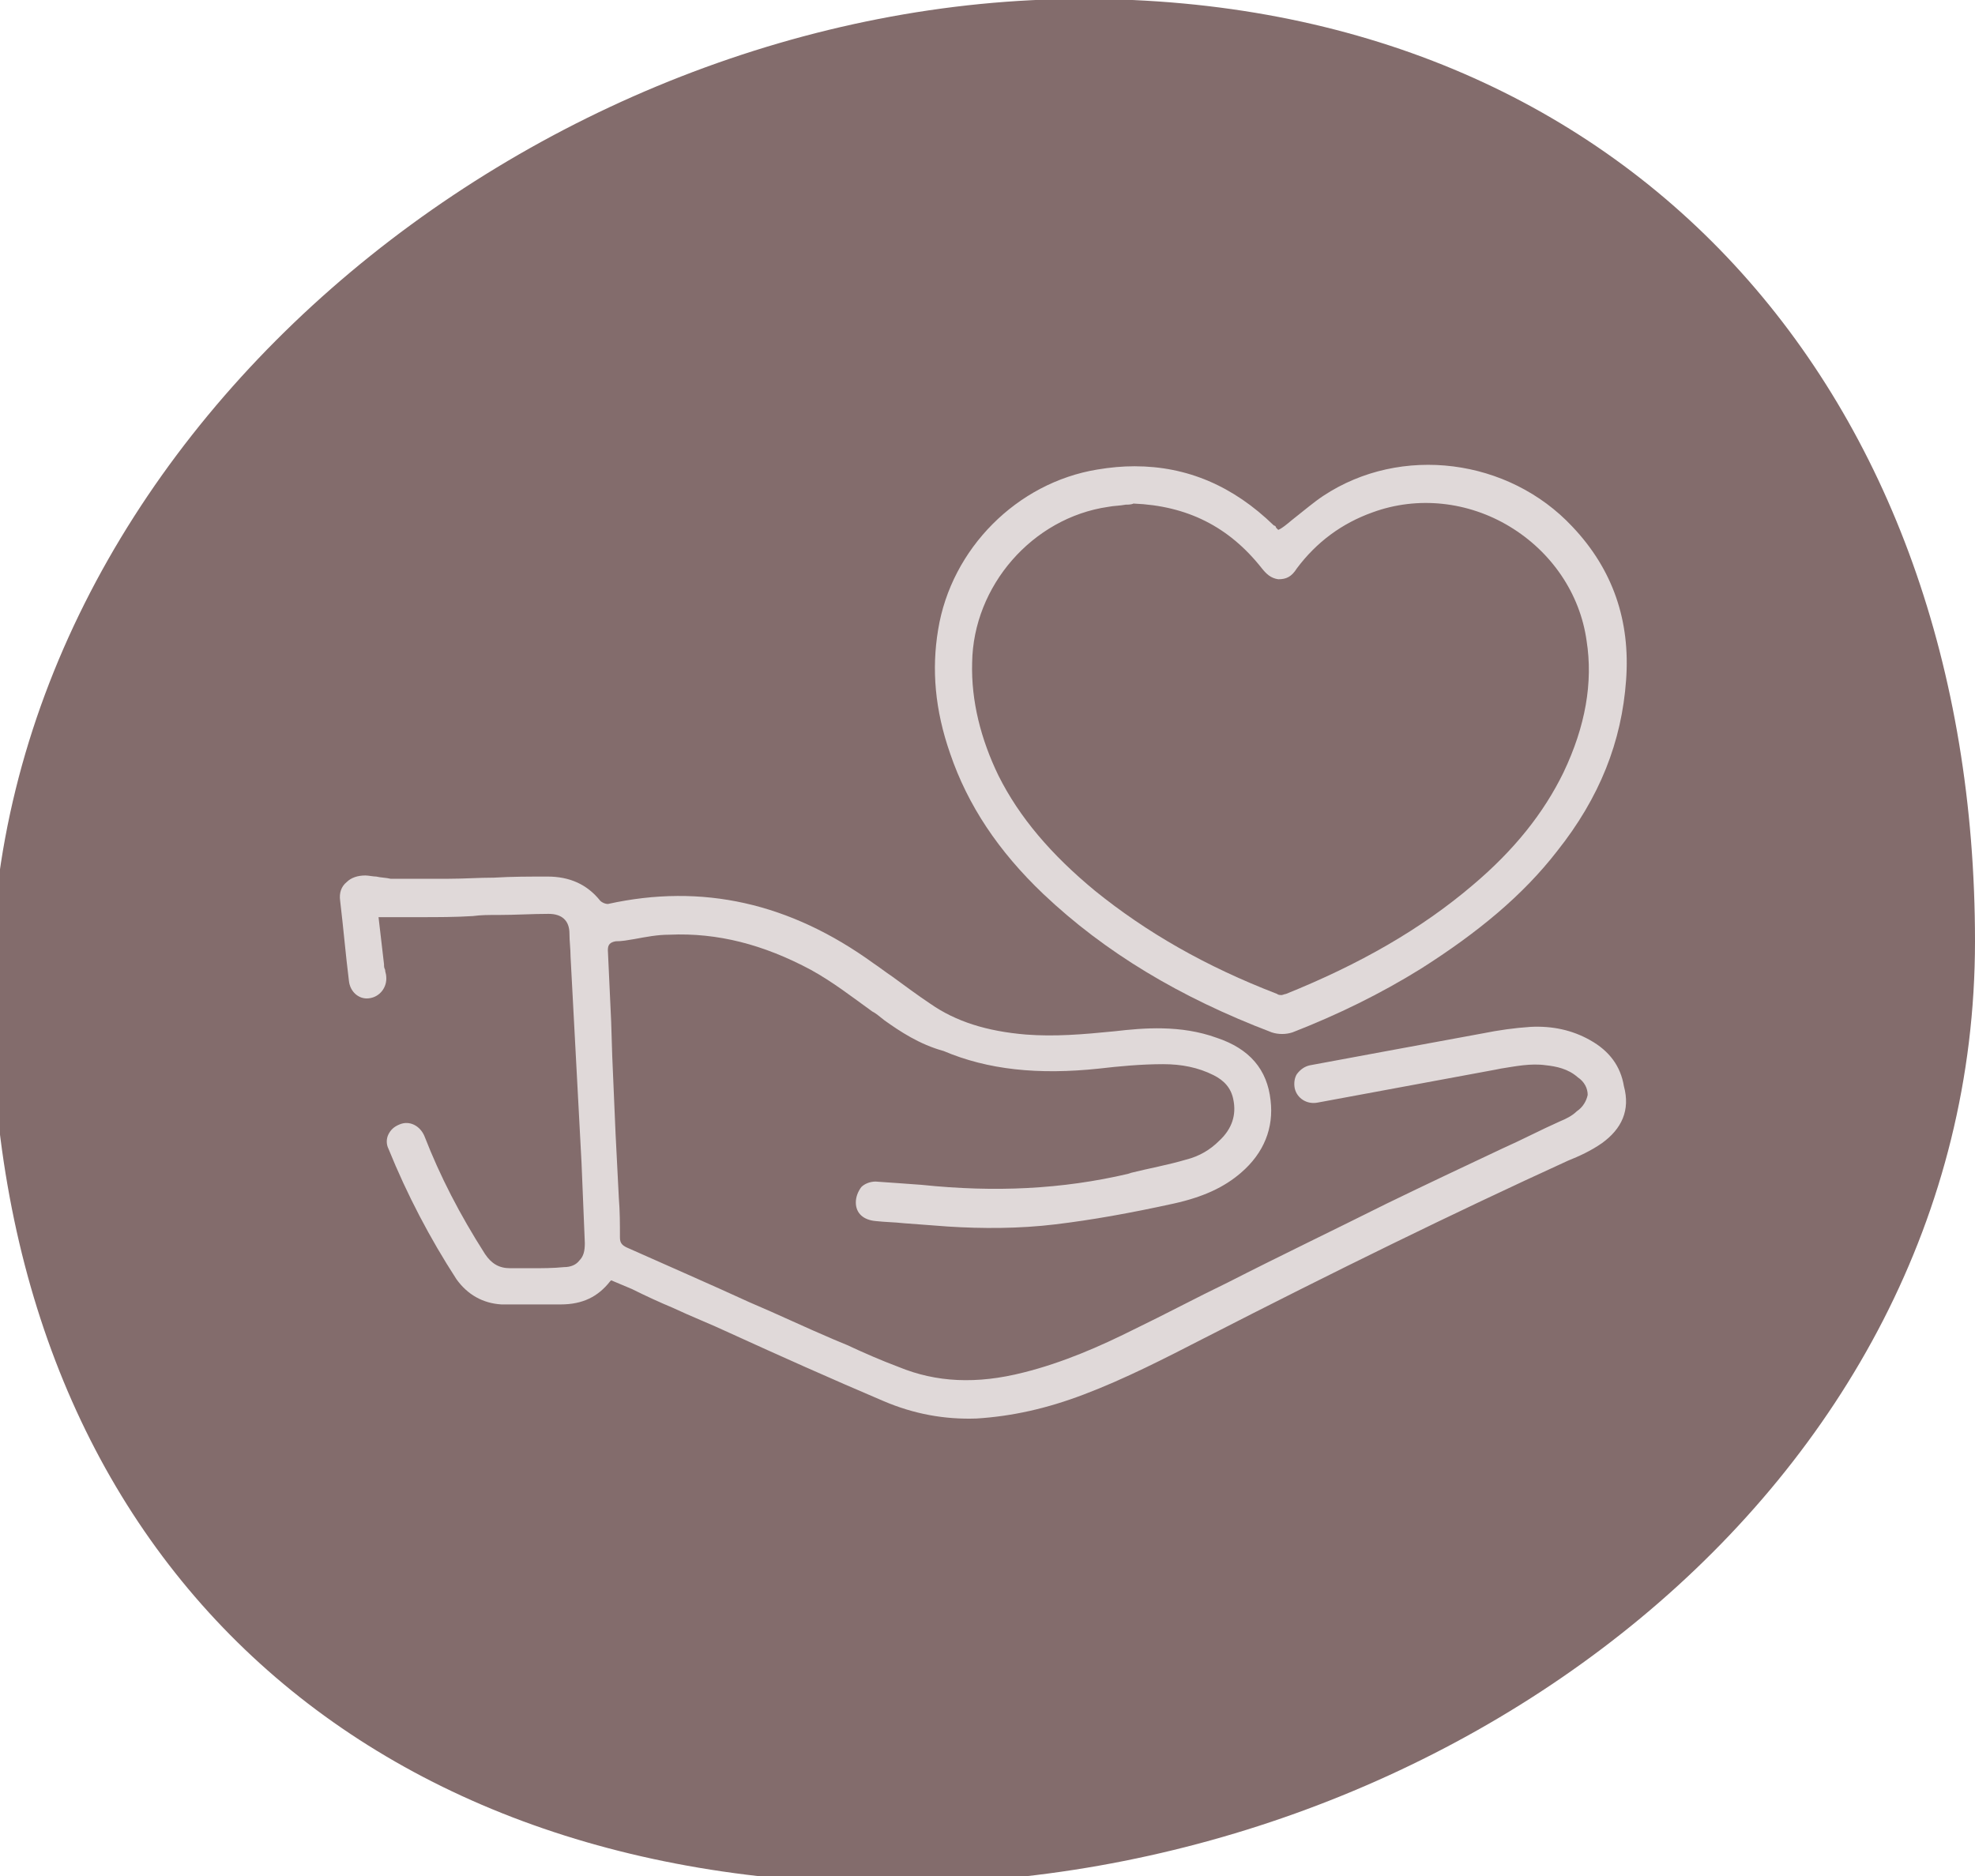 <?xml version="1.0" encoding="utf-8"?>
<!-- Generator: Adobe Illustrator 27.7.0, SVG Export Plug-In . SVG Version: 6.00 Build 0)  -->
<svg version="1.1" id="Calque_1" xmlns="http://www.w3.org/2000/svg" xmlns:xlink="http://www.w3.org/1999/xlink" x="0px" y="0px"
	 viewBox="0 0 180 171" style="enable-background:new 0 0 180 171;" xml:space="preserve">
<style type="text/css">
	.st0{fill:#836C6C;}
	.st1{fill:#E0D9D9;}
</style>
<path class="st0" d="M180,85.8c0,50-48.5,85.9-98.4,85.9c-50,0-82.4-31.5-82.4-81.5S48.7-0.1,98.7-0.1C148.6-0.1,180,35.9,180,85.8"
	/>
<path class="st1" d="M146,104.2c-1,0.7-2.1,1.2-3.1,1.6c-10.5,4.8-21.3,10.1-33,16.1l-0.2,0.1c-3.5,1.8-7.2,3.7-10.9,5.1
	c-3.4,1.3-6.6,2-9.8,2.2c-2.9,0.1-5.7-0.4-8.5-1.6c-4.7-2-9.4-4.1-14-6.2c-1.7-0.8-3.5-1.5-5.2-2.3c-1.2-0.5-2.5-1.1-3.7-1.7
	l-1.9-0.8l-0.1,0.1c-1.1,1.4-2.5,2.1-4.5,2.1c-2,0-3.7,0-5.4,0c-1.7-0.1-3.1-0.9-4.1-2.3c-2.4-3.7-4.5-7.7-6.2-11.9
	c-0.2-0.4-0.2-0.9,0-1.3c0.2-0.4,0.5-0.7,1-0.9c0.9-0.4,1.9,0.1,2.3,1.1c1.4,3.6,3.2,7.1,5.5,10.7c0.6,0.9,1.3,1.3,2.3,1.3
	c0.6,0,1.3,0,1.9,0c1,0,2,0,3-0.1c0.6,0,1.1-0.2,1.4-0.6c0.4-0.4,0.5-0.9,0.5-1.6c-0.1-2.4-0.2-4.9-0.3-7.3L52,87.2
	c0-0.7-0.1-1.4-0.1-2.1c0-1.2-0.7-1.8-1.9-1.8c-1.5,0-3,0.1-4.5,0.1l-0.2,0c-0.7,0-1.5,0-2.2,0.1c-1.6,0.1-3.2,0.1-4.8,0.1
	c-0.7,0-1.4,0-2.1,0c-0.3,0-0.7,0-1,0c-0.1,0-0.2,0-0.3,0h-0.4l0.5,4.3c0,0.2,0,0.3,0.1,0.5c0,0.2,0.1,0.4,0.1,0.6
	c0.1,1-0.6,1.9-1.6,2c-0.9,0.1-1.7-0.6-1.8-1.6c-0.3-2.4-0.5-4.8-0.8-7.3c-0.1-0.7,0.1-1.3,0.6-1.7c0.4-0.4,1-0.6,1.7-0.6
	c0.3,0,0.7,0.1,1,0.1c0.4,0.1,0.9,0.1,1.3,0.2c1.6,0,3.3,0,5.3,0c1.4,0,2.7-0.1,4.1-0.1c1.6-0.1,3.3-0.1,4.9-0.1
	c2,0,3.6,0.7,4.8,2.2c0.2,0.2,0.5,0.3,0.7,0.3c8.6-1.9,16.6-0.1,24.2,5.4c0.6,0.4,1.1,0.8,1.7,1.2c1.1,0.8,2.3,1.7,3.5,2.5
	c2.3,1.6,5.1,2.5,8.7,2.8c2.6,0.2,5.1,0,8.1-0.3c2.6-0.3,6-0.6,9.3,0.6c3,1,4.6,2.9,4.9,5.7c0.3,2.5-0.6,4.8-2.7,6.6
	c-1.5,1.3-3.4,2.2-6.1,2.8c-4.1,0.9-7.5,1.5-10.8,1.9c-3.3,0.4-6.7,0.4-9.8,0.2c-1.3-0.1-2.7-0.2-4-0.3c-0.9-0.1-1.7-0.1-2.6-0.2
	c-1.1-0.1-1.8-0.7-1.8-1.7c0-0.5,0.2-1,0.5-1.4c0.3-0.3,0.8-0.5,1.3-0.5c1.4,0.1,2.9,0.2,4.2,0.3c6.7,0.7,12.8,0.4,18.8-1l0.3-0.1
	c1.6-0.4,3.3-0.7,5-1.2c1.2-0.3,2.2-0.9,3-1.7c1.2-1.1,1.6-2.4,1.3-3.8c-0.2-1-0.8-1.7-1.8-2.2c-1.4-0.7-2.9-1-4.6-1
	c-2,0-4.1,0.2-5.8,0.4c-5.6,0.6-10.2,0.1-14.2-1.6C83.8,95.2,82,94,80.6,93c-0.4-0.3-0.7-0.6-1.1-0.8c-1.8-1.3-3.6-2.7-5.6-3.8
	c-4.3-2.3-8.5-3.4-12.9-3.2c-1.1,0-2.1,0.2-3.2,0.4c-0.6,0.1-1.1,0.2-1.7,0.2c-0.5,0.1-0.7,0.3-0.7,0.8c0.1,2.2,0.2,4.3,0.3,6.5
	l0.1,3.2c0.1,2.3,0.2,4.7,0.3,7l0.3,5.9c0.1,1.2,0.1,2.4,0.1,3.6c0,0.5,0.2,0.7,0.6,0.9c3.8,1.7,7.5,3.3,11.2,5
	c2.6,1.1,5.1,2.3,7.7,3.4l1.2,0.5c1.5,0.7,3.1,1.4,4.7,2c3.4,1.4,7.1,1.6,11.4,0.5c3.6-0.9,7-2.4,10-3.9c2.9-1.4,5.7-2.9,8.6-4.3
	c4.7-2.4,9.7-4.8,14.5-7.2c3.5-1.7,7.1-3.4,10.5-5c1.8-0.8,3.5-1.7,5.3-2.5c0.5-0.2,1.1-0.5,1.5-0.9c0.6-0.4,0.9-1,1-1.5
	c0-0.6-0.3-1.2-0.9-1.6c-0.9-0.8-2-1-2.9-1.1c-1.4-0.2-2.8,0.1-4.1,0.3l-0.5,0.1c-2.7,0.5-5.4,1-8.1,1.5c-2.7,0.5-5.4,1-8.1,1.5
	c-1,0.2-1.9-0.4-2.1-1.3c-0.1-0.5,0-1,0.2-1.3c0.3-0.4,0.7-0.7,1.2-0.8c4.8-0.9,10.3-1.9,15.7-2.9c1.5-0.3,2.9-0.5,4.4-0.6
	c2-0.1,3.8,0.3,5.4,1.2c1.8,1,2.8,2.4,3.1,4.2C148.6,101.2,147.8,102.9,146,104.2"/>
<path class="st1" d="M142.5,70.4c-1.8,3.7-4.5,7.1-8.3,10.3c-4.7,4-10.3,7.2-17,9.9c-0.1,0-0.3,0.1-0.4,0.1c-0.1,0-0.3,0-0.4-0.1
	c-6.5-2.5-11.9-5.6-16.6-9.4c-4-3.3-6.9-6.7-8.8-10.5c-1.6-3.3-2.5-6.8-2.4-10.3c0.1-7,5.5-13.2,12.4-14.2c0.5-0.1,1.1-0.1,1.6-0.2
	c0.2,0,0.5,0,0.7-0.1h0c4.9,0.2,8.7,2.1,11.7,5.9c0.4,0.5,0.8,0.9,1.5,1c0.7,0,1.2-0.2,1.7-1c1.8-2.4,4.1-4.1,6.9-5.1
	c4.1-1.5,8.7-1,12.5,1.3c3.8,2.3,6.4,6.1,7,10.4C145.2,62.2,144.5,66.2,142.5,70.4 M143.3,48c-5.8-6.2-15.6-7.5-22.7-2.8
	c-0.9,0.6-1.7,1.3-2.6,2c-0.4,0.3-0.8,0.7-1.3,1l-0.2,0.1l-0.2-0.2c0-0.1-0.1-0.2-0.2-0.2c-3.7-3.6-7.9-5.4-12.7-5.4
	c-1.1,0-2.2,0.1-3.4,0.3C92.7,44,86.7,50,85.5,57.4c-0.6,3.6-0.3,7.3,1.1,11.3c1.6,4.7,4.4,8.9,8.5,12.8c5.6,5.3,12.4,9.4,20.8,12.6
	c0.6,0.2,1.3,0.2,1.9,0c4.1-1.6,8-3.5,11.7-5.8c5.2-3.3,9.3-6.7,12.4-10.7c3.9-4.9,5.9-10,6.3-15.6C148.6,56.6,147,51.9,143.3,48"/>
</svg>

